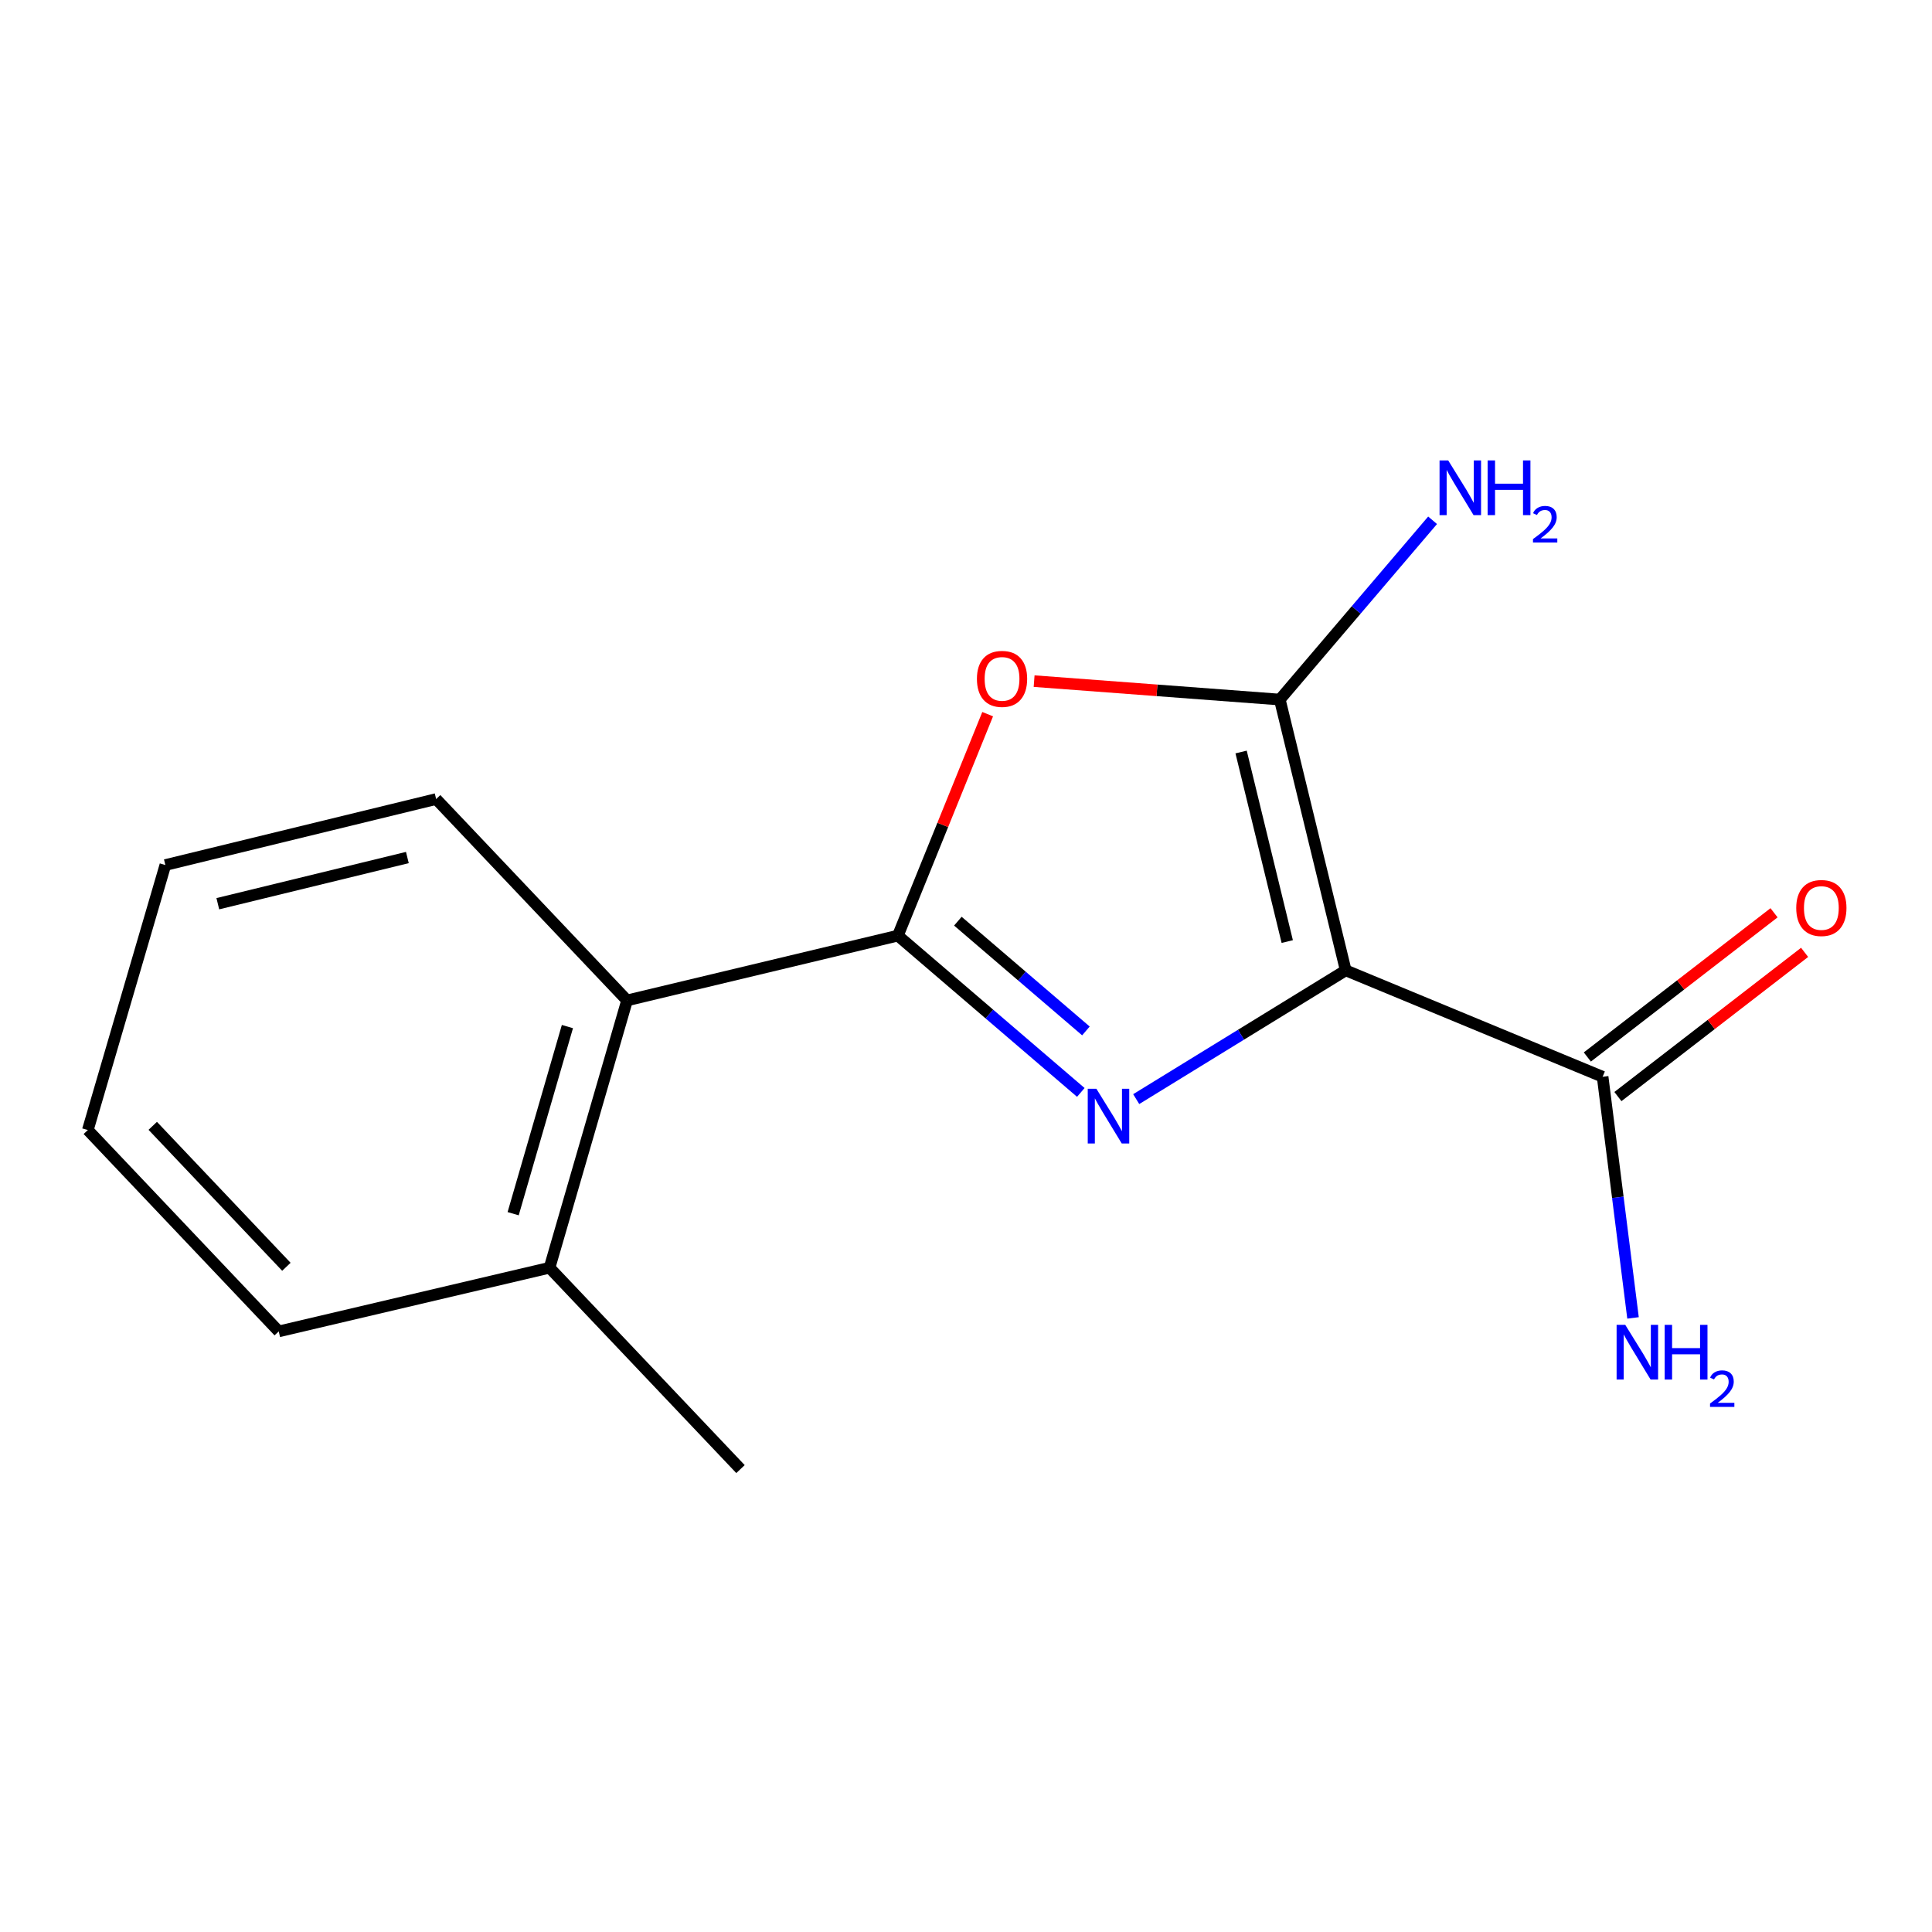 <?xml version='1.0' encoding='iso-8859-1'?>
<svg version='1.1' baseProfile='full'
              xmlns='http://www.w3.org/2000/svg'
                      xmlns:rdkit='http://www.rdkit.org/xml'
                      xmlns:xlink='http://www.w3.org/1999/xlink'
                  xml:space='preserve'
width='1000px' height='1000px' viewBox='0 0 1000 1000'>
<!-- END OF HEADER -->
<rect style='opacity:1.0;fill:#FFFFFF;stroke:none' width='1000' height='1000' x='0' y='0'> </rect>
<path class='bond-0' d='M 696.546,502.251 L 642.323,535.576' style='fill:none;fill-rule:evenodd;stroke:#000000;stroke-width:6px;stroke-linecap:butt;stroke-linejoin:miter;stroke-opacity:1' />
<path class='bond-0' d='M 642.323,535.576 L 588.099,568.901' style='fill:none;fill-rule:evenodd;stroke:#0000FF;stroke-width:6px;stroke-linecap:butt;stroke-linejoin:miter;stroke-opacity:1' />
<path class='bond-2' d='M 696.546,502.251 L 662.423,362.09' style='fill:none;fill-rule:evenodd;stroke:#000000;stroke-width:6px;stroke-linecap:butt;stroke-linejoin:miter;stroke-opacity:1' />
<path class='bond-2' d='M 666.278,487.349 L 642.392,389.237' style='fill:none;fill-rule:evenodd;stroke:#000000;stroke-width:6px;stroke-linecap:butt;stroke-linejoin:miter;stroke-opacity:1' />
<path class='bond-4' d='M 696.546,502.251 L 829.517,557.34' style='fill:none;fill-rule:evenodd;stroke:#000000;stroke-width:6px;stroke-linecap:butt;stroke-linejoin:miter;stroke-opacity:1' />
<path class='bond-1' d='M 559.427,565.434 L 512.085,524.855' style='fill:none;fill-rule:evenodd;stroke:#0000FF;stroke-width:6px;stroke-linecap:butt;stroke-linejoin:miter;stroke-opacity:1' />
<path class='bond-1' d='M 512.085,524.855 L 464.743,484.276' style='fill:none;fill-rule:evenodd;stroke:#000000;stroke-width:6px;stroke-linecap:butt;stroke-linejoin:miter;stroke-opacity:1' />
<path class='bond-1' d='M 562.069,533.608 L 528.93,505.202' style='fill:none;fill-rule:evenodd;stroke:#0000FF;stroke-width:6px;stroke-linecap:butt;stroke-linejoin:miter;stroke-opacity:1' />
<path class='bond-1' d='M 528.93,505.202 L 495.79,476.797' style='fill:none;fill-rule:evenodd;stroke:#000000;stroke-width:6px;stroke-linecap:butt;stroke-linejoin:miter;stroke-opacity:1' />
<path class='bond-5' d='M 464.743,484.276 L 324.568,517.81' style='fill:none;fill-rule:evenodd;stroke:#000000;stroke-width:6px;stroke-linecap:butt;stroke-linejoin:miter;stroke-opacity:1' />
<path class='bond-15' d='M 464.743,484.276 L 487.978,426.964' style='fill:none;fill-rule:evenodd;stroke:#000000;stroke-width:6px;stroke-linecap:butt;stroke-linejoin:miter;stroke-opacity:1' />
<path class='bond-15' d='M 487.978,426.964 L 511.214,369.652' style='fill:none;fill-rule:evenodd;stroke:#FF0000;stroke-width:6px;stroke-linecap:butt;stroke-linejoin:miter;stroke-opacity:1' />
<path class='bond-3' d='M 662.423,362.09 L 598.84,357.321' style='fill:none;fill-rule:evenodd;stroke:#000000;stroke-width:6px;stroke-linecap:butt;stroke-linejoin:miter;stroke-opacity:1' />
<path class='bond-3' d='M 598.84,357.321 L 535.257,352.551' style='fill:none;fill-rule:evenodd;stroke:#FF0000;stroke-width:6px;stroke-linecap:butt;stroke-linejoin:miter;stroke-opacity:1' />
<path class='bond-6' d='M 662.423,362.09 L 701.965,315.694' style='fill:none;fill-rule:evenodd;stroke:#000000;stroke-width:6px;stroke-linecap:butt;stroke-linejoin:miter;stroke-opacity:1' />
<path class='bond-6' d='M 701.965,315.694 L 741.508,269.299' style='fill:none;fill-rule:evenodd;stroke:#0000FF;stroke-width:6px;stroke-linecap:butt;stroke-linejoin:miter;stroke-opacity:1' />
<path class='bond-7' d='M 837.428,567.582 L 885.746,530.262' style='fill:none;fill-rule:evenodd;stroke:#000000;stroke-width:6px;stroke-linecap:butt;stroke-linejoin:miter;stroke-opacity:1' />
<path class='bond-7' d='M 885.746,530.262 L 934.064,492.942' style='fill:none;fill-rule:evenodd;stroke:#FF0000;stroke-width:6px;stroke-linecap:butt;stroke-linejoin:miter;stroke-opacity:1' />
<path class='bond-7' d='M 821.605,547.098 L 869.924,509.777' style='fill:none;fill-rule:evenodd;stroke:#000000;stroke-width:6px;stroke-linecap:butt;stroke-linejoin:miter;stroke-opacity:1' />
<path class='bond-7' d='M 869.924,509.777 L 918.242,472.457' style='fill:none;fill-rule:evenodd;stroke:#FF0000;stroke-width:6px;stroke-linecap:butt;stroke-linejoin:miter;stroke-opacity:1' />
<path class='bond-9' d='M 829.517,557.34 L 837.385,619.745' style='fill:none;fill-rule:evenodd;stroke:#000000;stroke-width:6px;stroke-linecap:butt;stroke-linejoin:miter;stroke-opacity:1' />
<path class='bond-9' d='M 837.385,619.745 L 845.253,682.15' style='fill:none;fill-rule:evenodd;stroke:#0000FF;stroke-width:6px;stroke-linecap:butt;stroke-linejoin:miter;stroke-opacity:1' />
<path class='bond-8' d='M 324.568,517.81 L 284.448,656.173' style='fill:none;fill-rule:evenodd;stroke:#000000;stroke-width:6px;stroke-linecap:butt;stroke-linejoin:miter;stroke-opacity:1' />
<path class='bond-8' d='M 293.69,531.356 L 265.606,628.21' style='fill:none;fill-rule:evenodd;stroke:#000000;stroke-width:6px;stroke-linecap:butt;stroke-linejoin:miter;stroke-opacity:1' />
<path class='bond-10' d='M 324.568,517.81 L 225.749,413.585' style='fill:none;fill-rule:evenodd;stroke:#000000;stroke-width:6px;stroke-linecap:butt;stroke-linejoin:miter;stroke-opacity:1' />
<path class='bond-11' d='M 284.448,656.173 L 383.281,760.398' style='fill:none;fill-rule:evenodd;stroke:#000000;stroke-width:6px;stroke-linecap:butt;stroke-linejoin:miter;stroke-opacity:1' />
<path class='bond-12' d='M 284.448,656.173 L 144.273,689.131' style='fill:none;fill-rule:evenodd;stroke:#000000;stroke-width:6px;stroke-linecap:butt;stroke-linejoin:miter;stroke-opacity:1' />
<path class='bond-13' d='M 225.749,413.585 L 85.589,447.737' style='fill:none;fill-rule:evenodd;stroke:#000000;stroke-width:6px;stroke-linecap:butt;stroke-linejoin:miter;stroke-opacity:1' />
<path class='bond-13' d='M 210.853,443.855 L 112.74,467.762' style='fill:none;fill-rule:evenodd;stroke:#000000;stroke-width:6px;stroke-linecap:butt;stroke-linejoin:miter;stroke-opacity:1' />
<path class='bond-16' d='M 144.273,689.131 L 45.455,584.906' style='fill:none;fill-rule:evenodd;stroke:#000000;stroke-width:6px;stroke-linecap:butt;stroke-linejoin:miter;stroke-opacity:1' />
<path class='bond-16' d='M 148.233,655.689 L 79.061,582.731' style='fill:none;fill-rule:evenodd;stroke:#000000;stroke-width:6px;stroke-linecap:butt;stroke-linejoin:miter;stroke-opacity:1' />
<path class='bond-14' d='M 85.589,447.737 L 45.455,584.906' style='fill:none;fill-rule:evenodd;stroke:#000000;stroke-width:6px;stroke-linecap:butt;stroke-linejoin:miter;stroke-opacity:1' />
<path  class='atom-1' d='M 567.496 563.556
L 576.776 578.556
Q 577.696 580.036, 579.176 582.716
Q 580.656 585.396, 580.736 585.556
L 580.736 563.556
L 584.496 563.556
L 584.496 591.876
L 580.616 591.876
L 570.656 575.476
Q 569.496 573.556, 568.256 571.356
Q 567.056 569.156, 566.696 568.476
L 566.696 591.876
L 563.016 591.876
L 563.016 563.556
L 567.496 563.556
' fill='#0000FF'/>
<path  class='atom-4' d='M 505.653 351.385
Q 505.653 344.585, 509.013 340.785
Q 512.373 336.985, 518.653 336.985
Q 524.933 336.985, 528.293 340.785
Q 531.653 344.585, 531.653 351.385
Q 531.653 358.265, 528.253 362.185
Q 524.853 366.065, 518.653 366.065
Q 512.413 366.065, 509.013 362.185
Q 505.653 358.305, 505.653 351.385
M 518.653 362.865
Q 522.973 362.865, 525.293 359.985
Q 527.653 357.065, 527.653 351.385
Q 527.653 345.825, 525.293 343.025
Q 522.973 340.185, 518.653 340.185
Q 514.333 340.185, 511.973 342.985
Q 509.653 345.785, 509.653 351.385
Q 509.653 357.105, 511.973 359.985
Q 514.333 362.865, 518.653 362.865
' fill='#FF0000'/>
<path  class='atom-7' d='M 749.589 238.313
L 758.869 253.313
Q 759.789 254.793, 761.269 257.473
Q 762.749 260.153, 762.829 260.313
L 762.829 238.313
L 766.589 238.313
L 766.589 266.633
L 762.709 266.633
L 752.749 250.233
Q 751.589 248.313, 750.349 246.113
Q 749.149 243.913, 748.789 243.233
L 748.789 266.633
L 745.109 266.633
L 745.109 238.313
L 749.589 238.313
' fill='#0000FF'/>
<path  class='atom-7' d='M 769.989 238.313
L 773.829 238.313
L 773.829 250.353
L 788.309 250.353
L 788.309 238.313
L 792.149 238.313
L 792.149 266.633
L 788.309 266.633
L 788.309 253.553
L 773.829 253.553
L 773.829 266.633
L 769.989 266.633
L 769.989 238.313
' fill='#0000FF'/>
<path  class='atom-7' d='M 793.521 265.639
Q 794.208 263.87, 795.845 262.893
Q 797.481 261.89, 799.752 261.89
Q 802.577 261.89, 804.161 263.421
Q 805.745 264.953, 805.745 267.672
Q 805.745 270.444, 803.685 273.031
Q 801.653 275.618, 797.429 278.681
L 806.061 278.681
L 806.061 280.793
L 793.469 280.793
L 793.469 279.024
Q 796.953 276.542, 799.013 274.694
Q 801.098 272.846, 802.101 271.183
Q 803.105 269.52, 803.105 267.804
Q 803.105 266.009, 802.207 265.005
Q 801.309 264.002, 799.752 264.002
Q 798.247 264.002, 797.244 264.609
Q 796.241 265.217, 795.528 266.563
L 793.521 265.639
' fill='#0000FF'/>
<path  class='atom-8' d='M 929.729 469.976
Q 929.729 463.176, 933.089 459.376
Q 936.449 455.576, 942.729 455.576
Q 949.009 455.576, 952.369 459.376
Q 955.729 463.176, 955.729 469.976
Q 955.729 476.856, 952.329 480.776
Q 948.929 484.656, 942.729 484.656
Q 936.489 484.656, 933.089 480.776
Q 929.729 476.896, 929.729 469.976
M 942.729 481.456
Q 947.049 481.456, 949.369 478.576
Q 951.729 475.656, 951.729 469.976
Q 951.729 464.416, 949.369 461.616
Q 947.049 458.776, 942.729 458.776
Q 938.409 458.776, 936.049 461.576
Q 933.729 464.376, 933.729 469.976
Q 933.729 475.696, 936.049 478.576
Q 938.409 481.456, 942.729 481.456
' fill='#FF0000'/>
<path  class='atom-10' d='M 841.231 685.742
L 850.511 700.742
Q 851.431 702.222, 852.911 704.902
Q 854.391 707.582, 854.471 707.742
L 854.471 685.742
L 858.231 685.742
L 858.231 714.062
L 854.351 714.062
L 844.391 697.662
Q 843.231 695.742, 841.991 693.542
Q 840.791 691.342, 840.431 690.662
L 840.431 714.062
L 836.751 714.062
L 836.751 685.742
L 841.231 685.742
' fill='#0000FF'/>
<path  class='atom-10' d='M 861.631 685.742
L 865.471 685.742
L 865.471 697.782
L 879.951 697.782
L 879.951 685.742
L 883.791 685.742
L 883.791 714.062
L 879.951 714.062
L 879.951 700.982
L 865.471 700.982
L 865.471 714.062
L 861.631 714.062
L 861.631 685.742
' fill='#0000FF'/>
<path  class='atom-10' d='M 885.164 713.068
Q 885.851 711.3, 887.487 710.323
Q 889.124 709.32, 891.395 709.32
Q 894.219 709.32, 895.803 710.851
Q 897.387 712.382, 897.387 715.101
Q 897.387 717.873, 895.328 720.46
Q 893.295 723.048, 889.071 726.11
L 897.704 726.11
L 897.704 728.222
L 885.111 728.222
L 885.111 726.453
Q 888.596 723.972, 890.655 722.124
Q 892.741 720.276, 893.744 718.612
Q 894.747 716.949, 894.747 715.233
Q 894.747 713.438, 893.85 712.435
Q 892.952 711.432, 891.395 711.432
Q 889.89 711.432, 888.887 712.039
Q 887.883 712.646, 887.171 713.992
L 885.164 713.068
' fill='#0000FF'/>
</svg>
